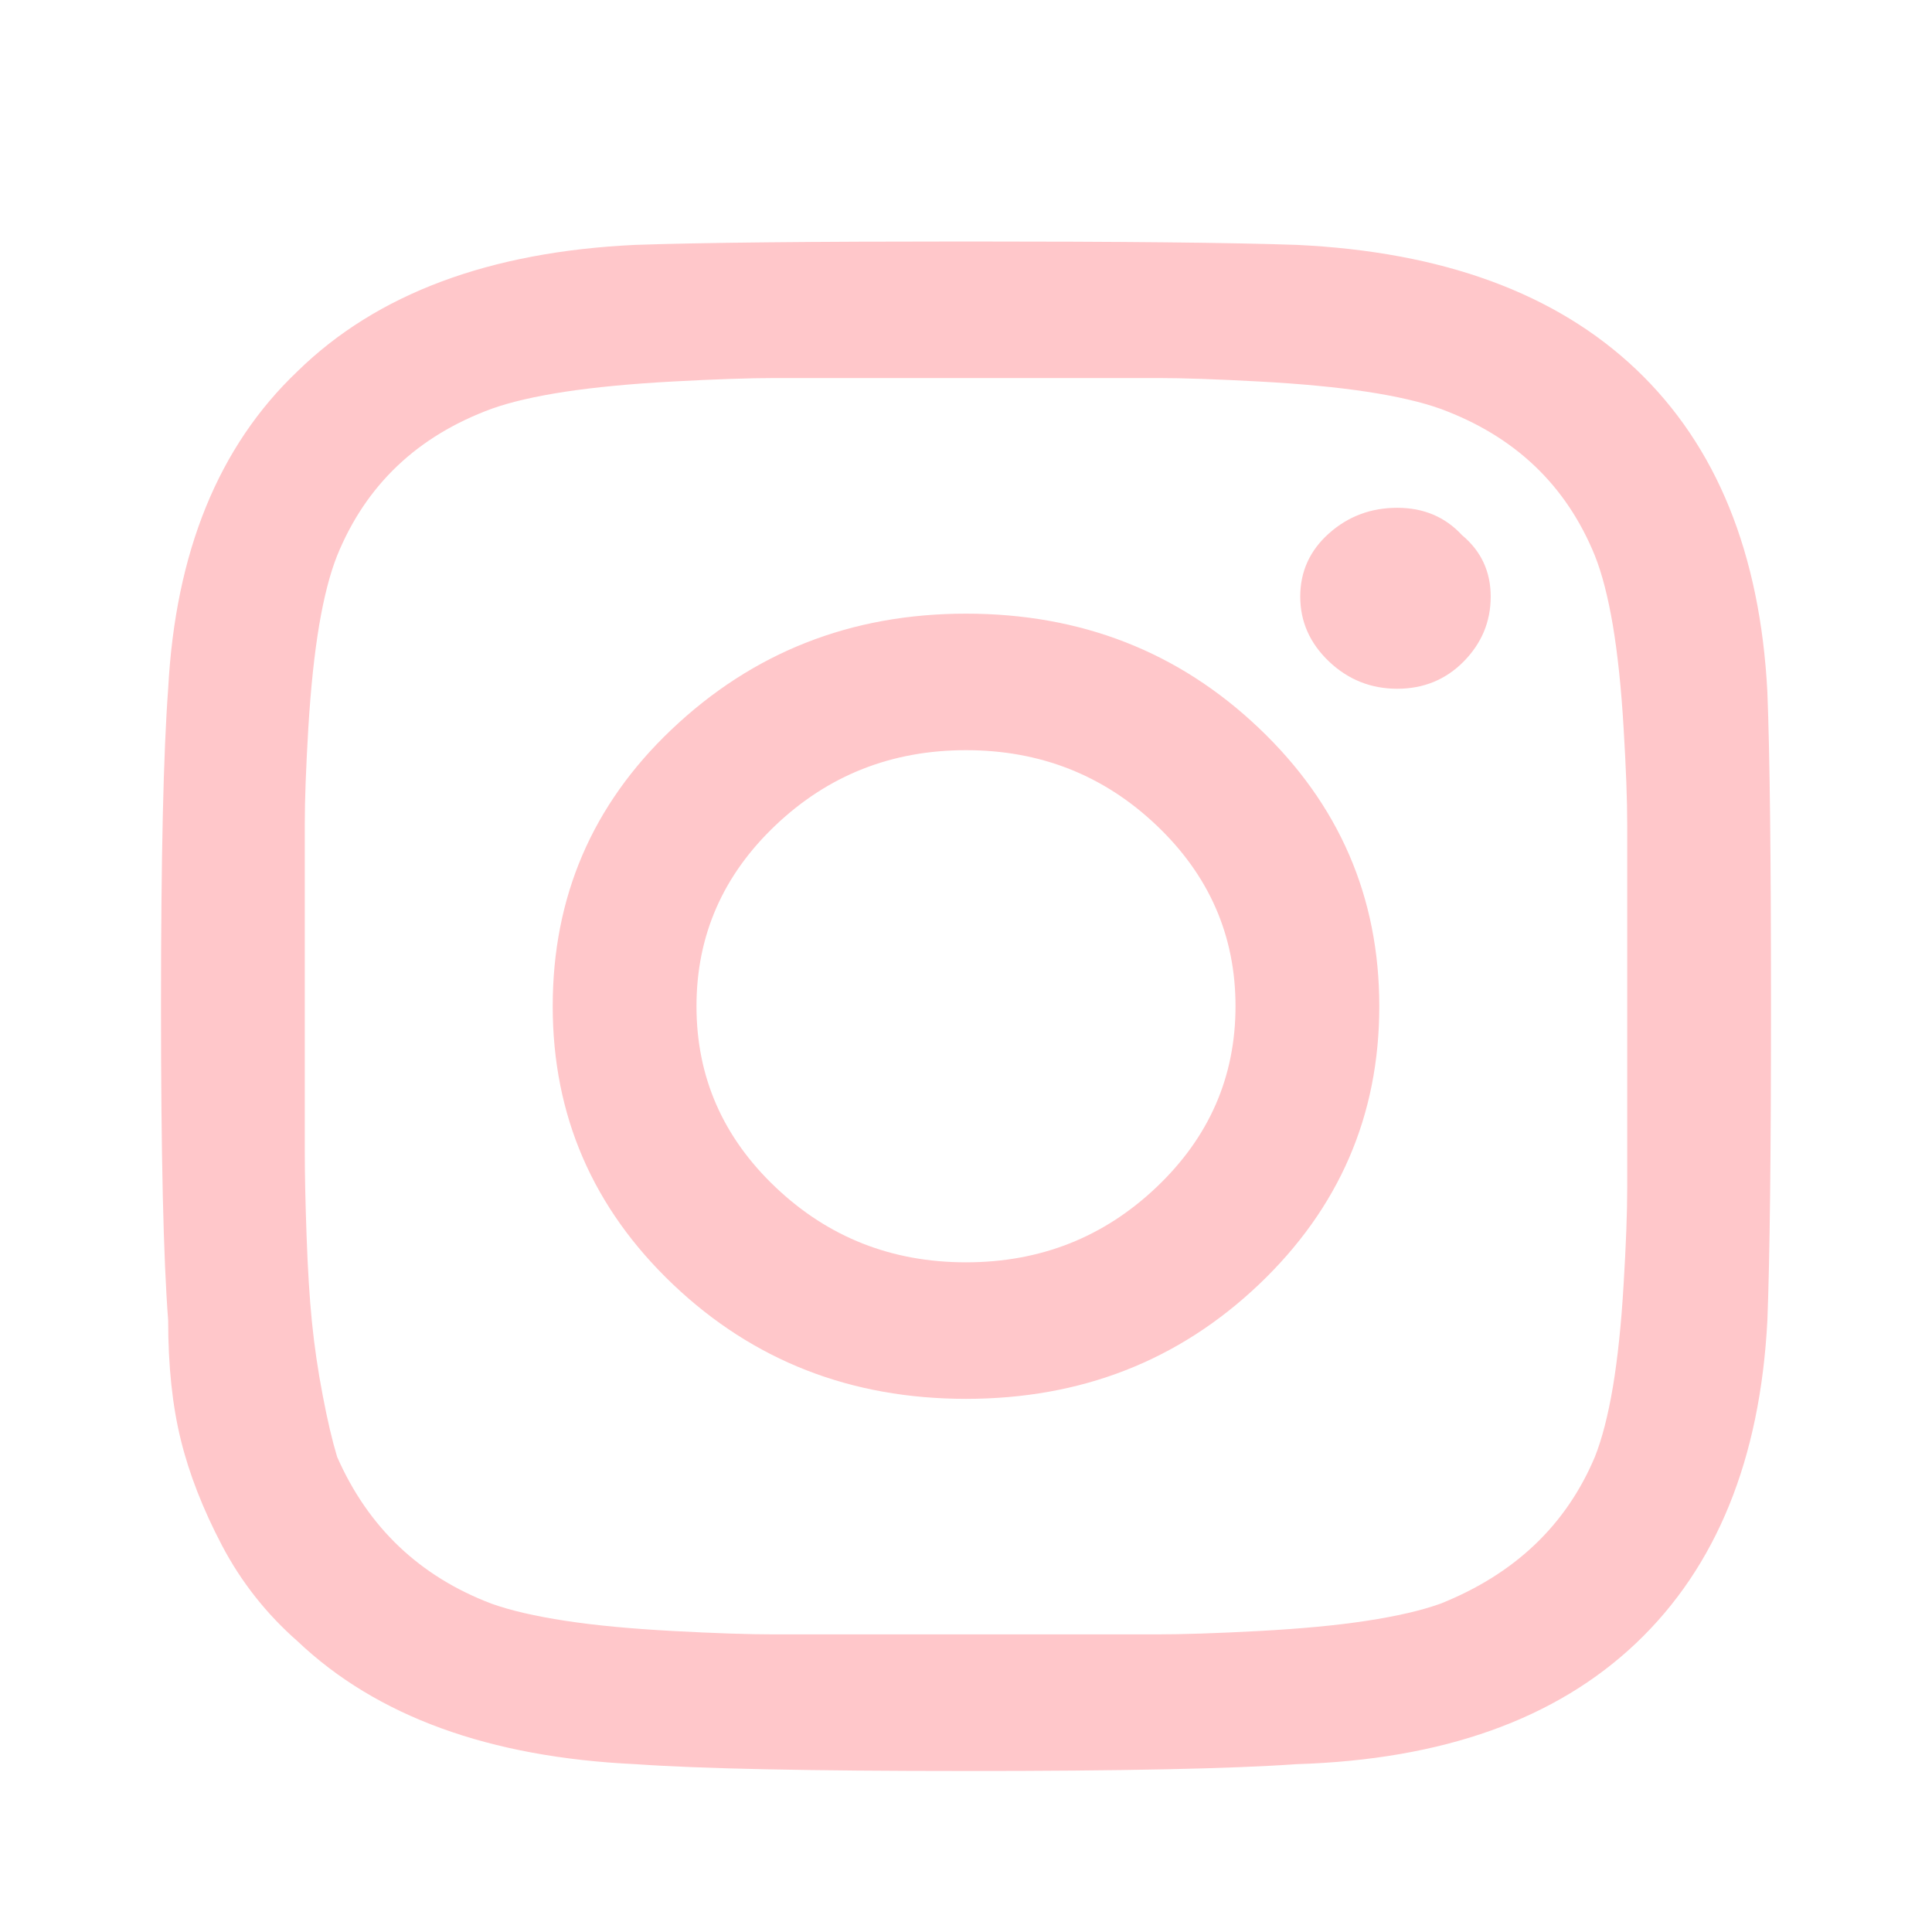 <svg width="24" height="24" viewBox="0 0 24 24" fill="none" xmlns="http://www.w3.org/2000/svg">
<path fill-rule="evenodd" clip-rule="evenodd" d="M8.339 9.065C9.351 8.103 10.571 7.623 12 7.623C13.429 7.623 14.641 8.096 15.638 9.044C16.635 9.991 17.134 11.143 17.134 12.5C17.134 13.857 16.635 15.009 15.638 15.957C14.641 16.904 13.429 17.377 12 17.377C10.571 17.377 9.359 16.904 8.362 15.957C7.365 15.009 6.866 13.857 6.866 12.5C6.866 11.143 7.357 9.998 8.339 9.065ZM9.634 14.748C10.289 15.37 11.077 15.681 12 15.681C12.923 15.681 13.711 15.37 14.366 14.748C15.021 14.126 15.348 13.377 15.348 12.5C15.348 11.623 15.021 10.874 14.366 10.252C13.711 9.63 12.923 9.319 12 9.319C11.077 9.319 10.289 9.63 9.634 10.252C8.979 10.874 8.652 11.623 8.652 12.5C8.652 13.377 8.979 14.126 9.634 14.748ZM18.161 6.647C18.399 6.845 18.518 7.1 18.518 7.411C18.518 7.722 18.406 7.99 18.183 8.217C17.96 8.443 17.684 8.556 17.357 8.556C17.03 8.556 16.747 8.443 16.509 8.217C16.271 7.99 16.152 7.722 16.152 7.411C16.152 7.1 16.271 6.838 16.509 6.626C16.747 6.414 17.03 6.308 17.357 6.308C17.684 6.308 17.952 6.421 18.161 6.647ZM21.955 8.598C21.985 9.362 22 10.662 22 12.5C22 14.338 21.985 15.638 21.955 16.402C21.866 18.127 21.323 19.462 20.326 20.41C19.329 21.357 17.923 21.859 16.107 21.915C15.304 21.972 13.934 22 12 22C10.066 22 8.696 21.972 7.893 21.915C6.077 21.83 4.679 21.321 3.696 20.388C3.31 20.049 2.997 19.653 2.759 19.201C2.521 18.748 2.35 18.31 2.246 17.886C2.141 17.462 2.089 16.967 2.089 16.402C2.03 15.638 2 14.338 2 12.5C2 10.662 2.03 9.347 2.089 8.556C2.179 6.859 2.714 5.545 3.696 4.612C4.679 3.65 6.077 3.127 7.893 3.042C8.696 3.014 10.066 3 12 3C13.934 3 15.304 3.014 16.107 3.042C17.923 3.127 19.329 3.643 20.326 4.59C21.323 5.538 21.866 6.873 21.955 8.598ZM19.812 18.098C19.902 17.872 19.976 17.582 20.036 17.229C20.095 16.875 20.14 16.451 20.169 15.957C20.199 15.462 20.214 15.059 20.214 14.748C20.214 14.437 20.214 13.998 20.214 13.433C20.214 12.867 20.214 12.55 20.214 12.479C20.214 12.408 20.214 12.097 20.214 11.546C20.214 10.994 20.214 10.563 20.214 10.252C20.214 9.941 20.199 9.538 20.169 9.044C20.14 8.549 20.095 8.125 20.036 7.771C19.976 7.418 19.902 7.128 19.812 6.902C19.455 6.025 18.815 5.417 17.893 5.078C17.655 4.993 17.35 4.923 16.978 4.866C16.606 4.81 16.159 4.767 15.638 4.739C15.117 4.711 14.701 4.696 14.388 4.696C14.076 4.696 13.614 4.696 13.004 4.696C12.394 4.696 12.059 4.696 12 4.696C11.94 4.696 11.613 4.696 11.018 4.696C10.423 4.696 9.961 4.696 9.634 4.696C9.307 4.696 8.882 4.711 8.362 4.739C7.841 4.767 7.394 4.81 7.022 4.866C6.65 4.923 6.345 4.993 6.107 5.078C5.185 5.417 4.545 6.025 4.188 6.902C4.098 7.128 4.024 7.418 3.964 7.771C3.905 8.125 3.86 8.549 3.83 9.044C3.801 9.538 3.786 9.934 3.786 10.231C3.786 10.528 3.786 10.966 3.786 11.546C3.786 12.125 3.786 12.443 3.786 12.5C3.786 12.613 3.786 12.875 3.786 13.285C3.786 13.695 3.786 14.034 3.786 14.302C3.786 14.571 3.793 14.917 3.808 15.341C3.823 15.766 3.845 16.126 3.875 16.423C3.905 16.72 3.949 17.024 4.009 17.335C4.068 17.646 4.128 17.9 4.188 18.098C4.574 18.975 5.214 19.583 6.107 19.922C6.345 20.007 6.65 20.077 7.022 20.134C7.394 20.191 7.841 20.233 8.362 20.261C8.882 20.289 9.299 20.303 9.612 20.303C9.924 20.303 10.385 20.303 10.995 20.303C11.606 20.303 11.94 20.303 12 20.303C12.089 20.303 12.424 20.303 13.004 20.303C13.585 20.303 14.039 20.303 14.366 20.303C14.693 20.303 15.117 20.289 15.638 20.261C16.159 20.233 16.606 20.191 16.978 20.134C17.35 20.077 17.655 20.007 17.893 19.922C18.815 19.554 19.455 18.946 19.812 18.098Z" fill="#FFC7CA"/>
</svg>
